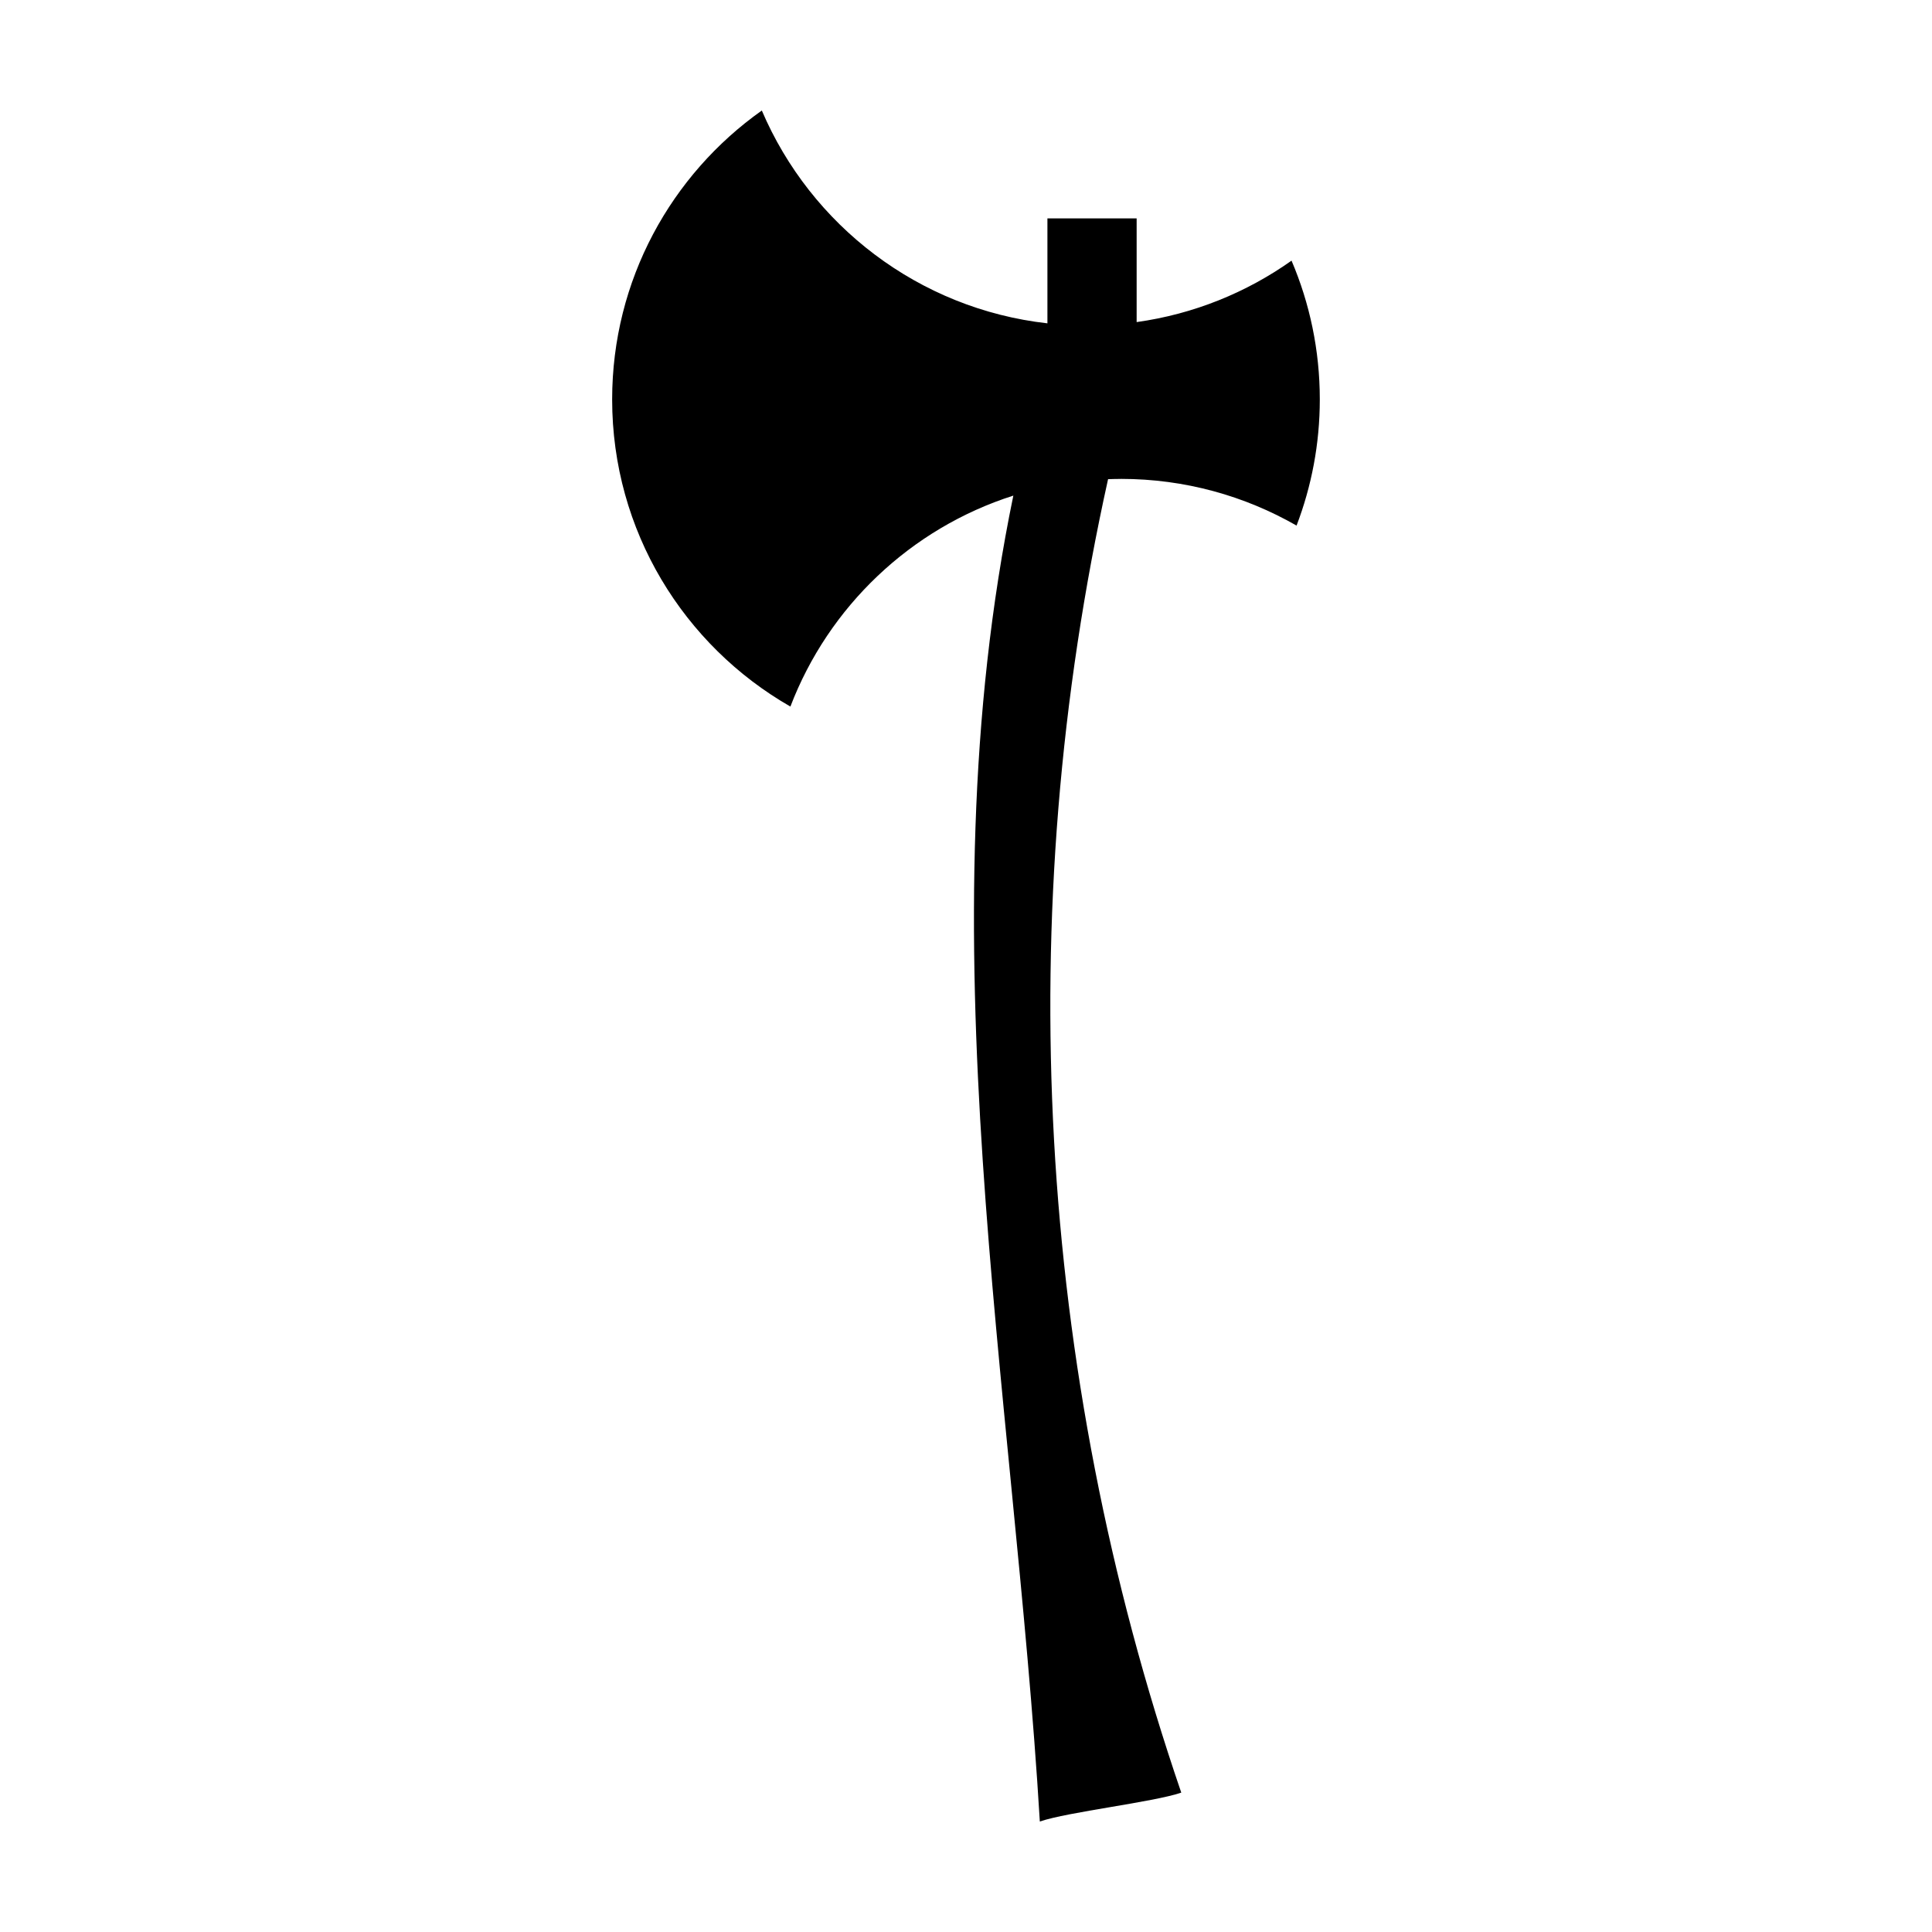 <?xml version="1.0" encoding="UTF-8"?>
<!-- Uploaded to: SVG Repo, www.svgrepo.com, Generator: SVG Repo Mixer Tools -->
<svg fill="#000000" width="800px" height="800px" version="1.1" viewBox="144 144 512 512" xmlns="http://www.w3.org/2000/svg">
 <path d="m441.07 270.91c16.938 0 32.816 4.516 46.531 12.375 3.965-10.387 6.16-21.652 6.16-33.434 0-13.059-2.676-25.488-7.492-36.777-11.926 8.445-25.906 14.168-41.047 16.281v-27.484h-23.645v27.816c-34.125-3.836-62.703-25.988-75.688-56.398-23.992 16.984-39.664 44.93-39.664 76.562 0 34.848 19.023 65.234 47.238 81.395 10.121-26.5 31.906-47.238 59.082-55.906-24.09 116.5 0.125 236.34 7.019 351.38 7.453-2.555 30.027-5.109 37.484-7.656-38.508-112.47-44.953-232.93-19.398-348.08 1.137-0.035 2.273-0.066 3.418-0.066z"/>
</svg>